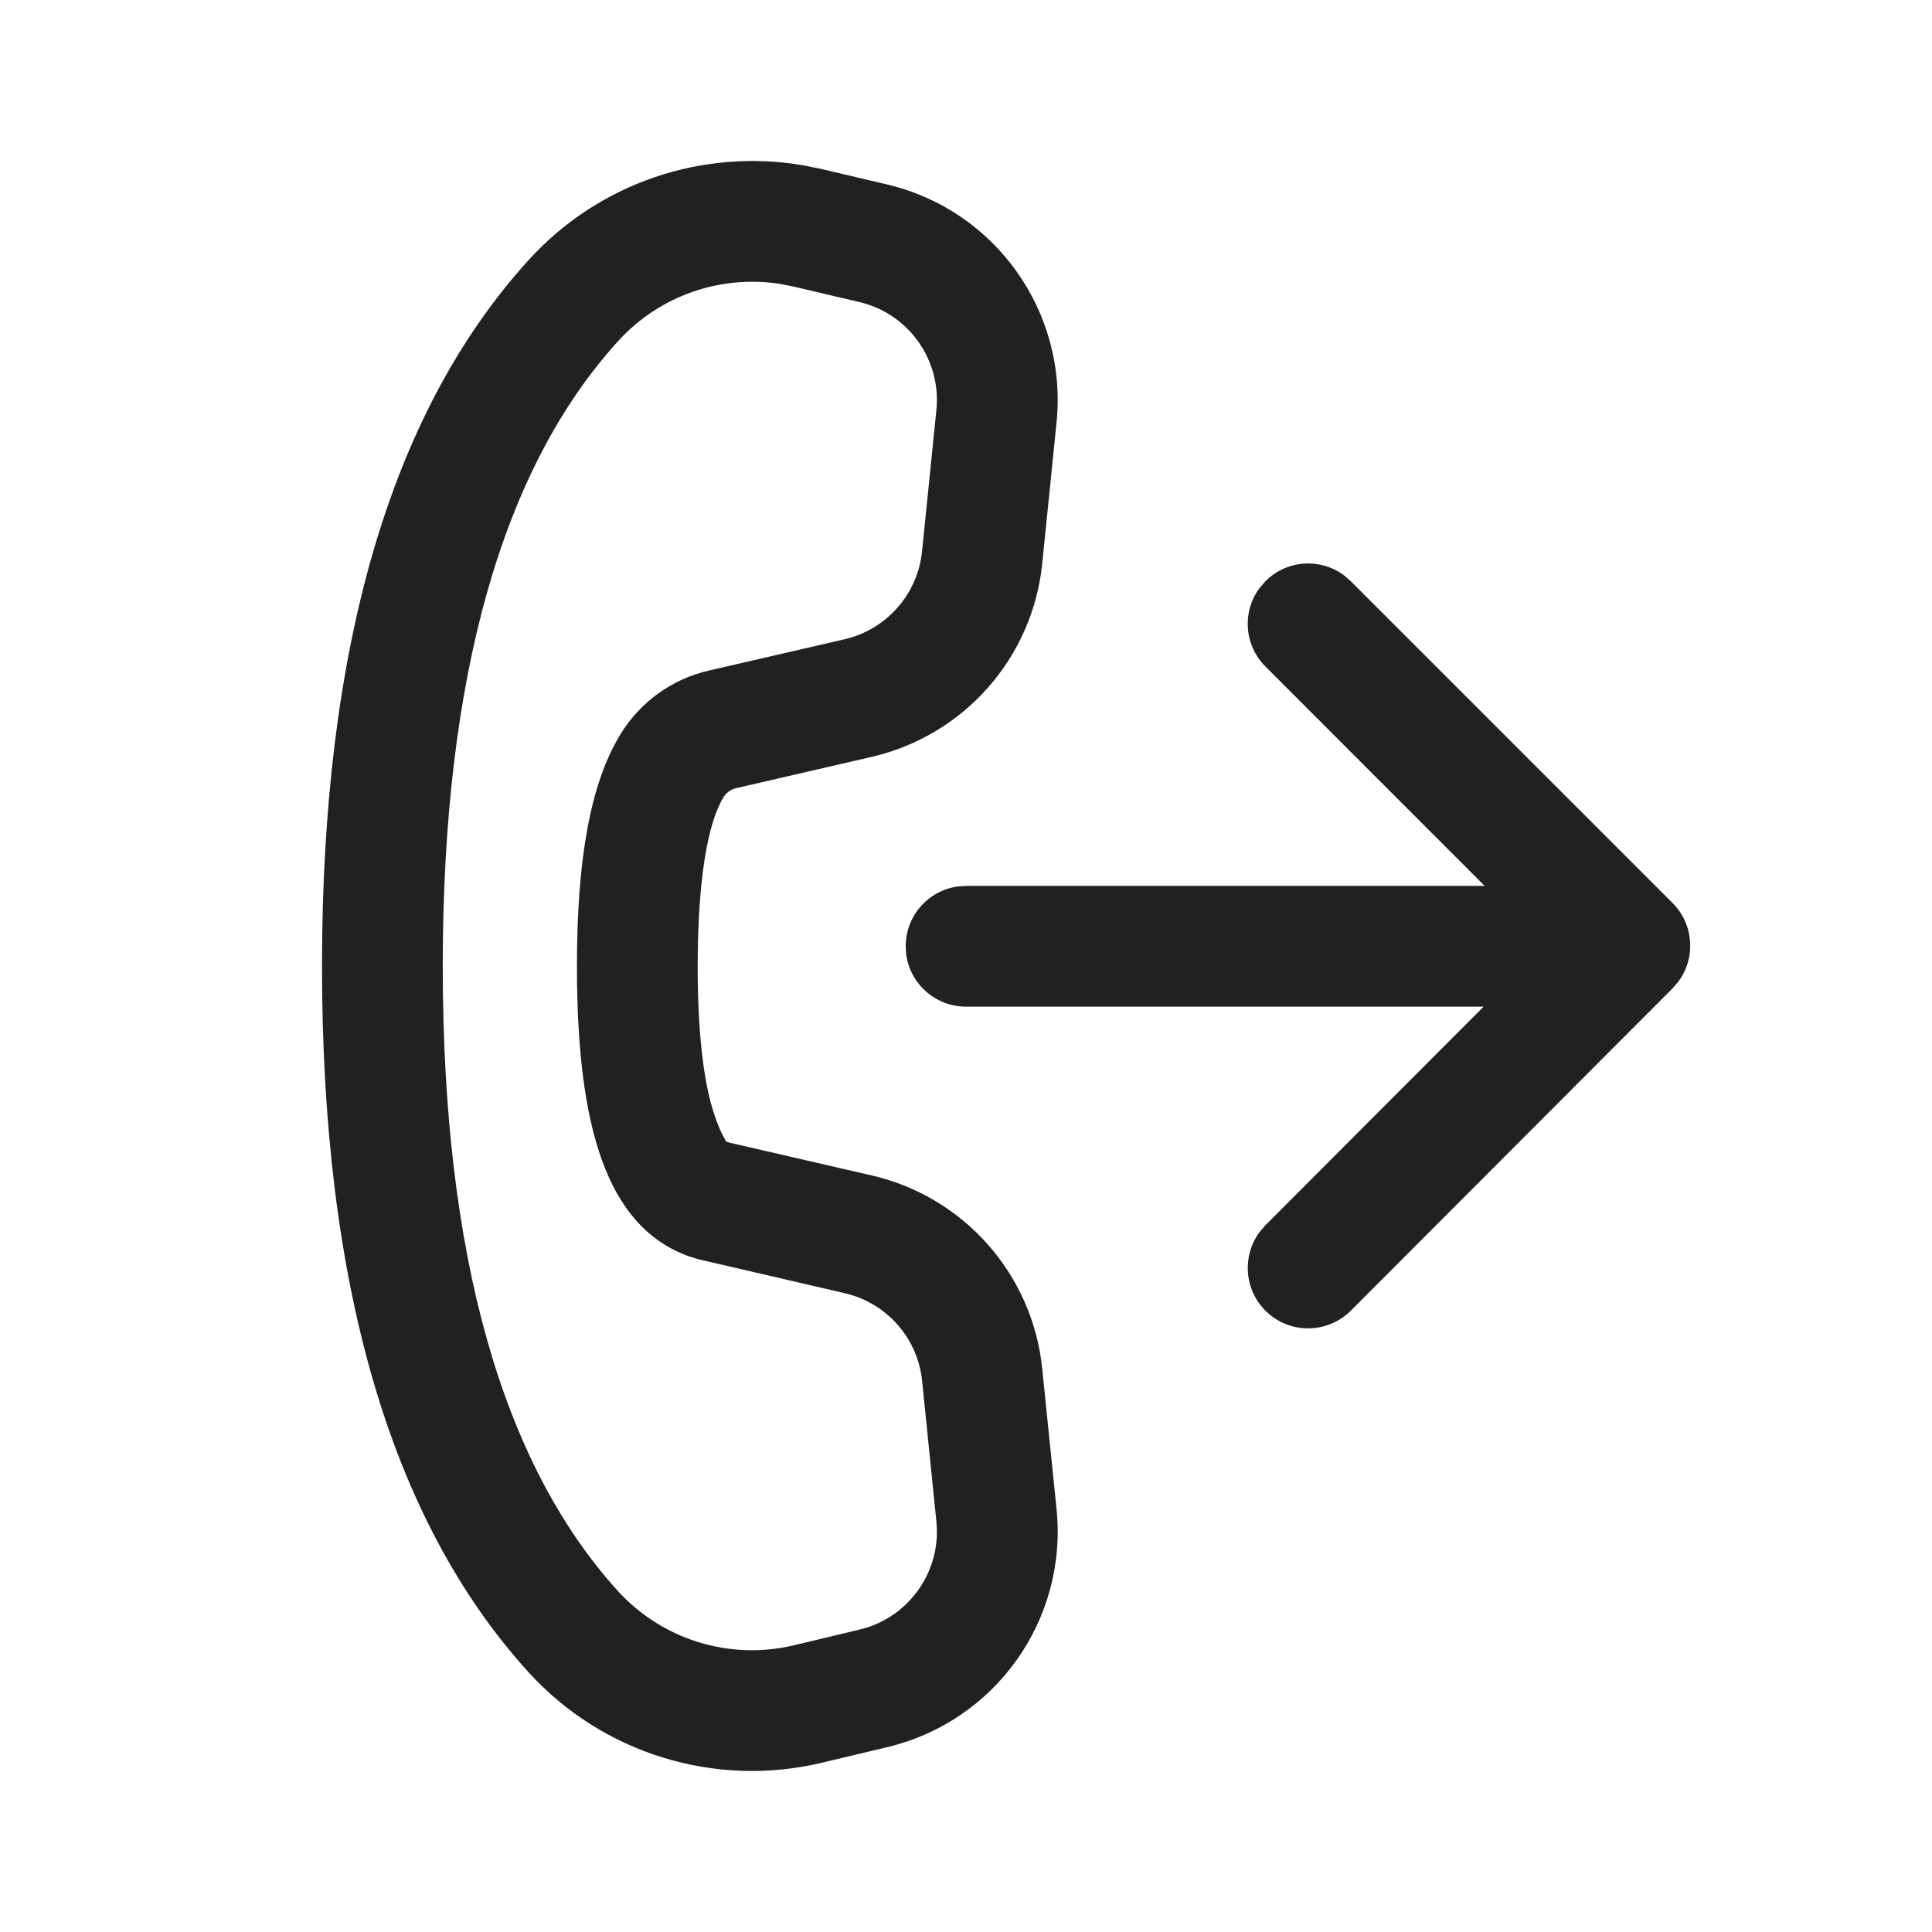 <?xml version="1.0" encoding="UTF-8"?>
<svg width="800px" height="800px" viewBox="0 0 24 24" version="1.1" xmlns="http://www.w3.org/2000/svg" xmlns:xlink="http://www.w3.org/1999/xlink">
    <!-- Uploaded to: SVG Repo, www.svgrepo.com, Generator: SVG Repo Mixer Tools -->
    <title>ic_fluent_call_forward_24_regular</title>
    <desc>Created with Sketch.</desc>
    <g id="🔍-Product-Icons" stroke="none" stroke-width="1" fill="none" fill-rule="evenodd">
        <g id="ic_fluent_call_forward_24_regular" fill="#212121" fill-rule="nonzero">
            <path d="M9.98,2.054 L10.202,2.099 L11.018,2.291 C12.363,2.607 13.264,3.872 13.125,5.246 L12.947,7 C12.828,8.172 11.976,9.137 10.829,9.402 L9.144,9.791 C9.078,9.806 9.022,9.847 8.987,9.904 C8.79,10.226 8.667,10.938 8.667,12.002 C8.667,12.788 8.733,13.388 8.855,13.788 C8.898,13.928 8.94,14.026 8.971,14.089 L9.02,14.18 L9.06,14.194 L10.83,14.602 C11.977,14.867 12.828,15.832 12.947,17.003 L13.125,18.749 C13.264,20.119 12.368,21.381 11.028,21.702 L10.211,21.897 C8.879,22.215 7.48,21.782 6.56,20.767 C4.839,18.867 4,15.938 4,12.002 C4,8.06 4.842,5.128 6.569,3.228 C7.434,2.276 8.723,1.838 9.98,2.054 Z M7.679,4.237 C6.241,5.818 5.5,8.399 5.5,12.002 C5.5,15.599 6.239,18.178 7.672,19.76 C8.224,20.369 9.063,20.629 9.863,20.438 L10.679,20.243 C11.288,20.097 11.696,19.523 11.632,18.9 L11.455,17.155 C11.401,16.623 11.014,16.184 10.492,16.064 L8.672,15.642 L8.537,15.599 C7.538,15.223 7.167,14.008 7.167,12.002 C7.167,10.684 7.331,9.737 7.707,9.122 C7.952,8.721 8.348,8.435 8.806,8.33 L10.492,7.941 C11.013,7.82 11.4,7.381 11.454,6.849 L11.632,5.095 C11.696,4.47 11.286,3.895 10.675,3.752 L9.858,3.56 L9.687,3.526 C8.945,3.412 8.189,3.675 7.679,4.237 Z M15.647,7.304 L15.72,7.22 C15.986,6.953 16.403,6.929 16.696,7.147 L16.78,7.22 L20.777,11.217 C21.043,11.483 21.067,11.9 20.85,12.193 L20.777,12.278 L16.781,16.281 C16.488,16.574 16.013,16.575 15.72,16.282 C15.454,16.016 15.429,15.599 15.647,15.305 L15.719,15.221 L18.43,12.505 L12.001,12.505 C11.621,12.505 11.307,12.223 11.257,11.857 L11.251,11.755 C11.251,11.375 11.533,11.061 11.899,11.012 L12.001,11.005 L18.443,11.005 L15.72,8.28 C15.453,8.014 15.429,7.597 15.647,7.304 L15.72,7.22 L15.647,7.304 Z" id="🎨-Color">
</path>
        </g>
    </g>
</svg>
